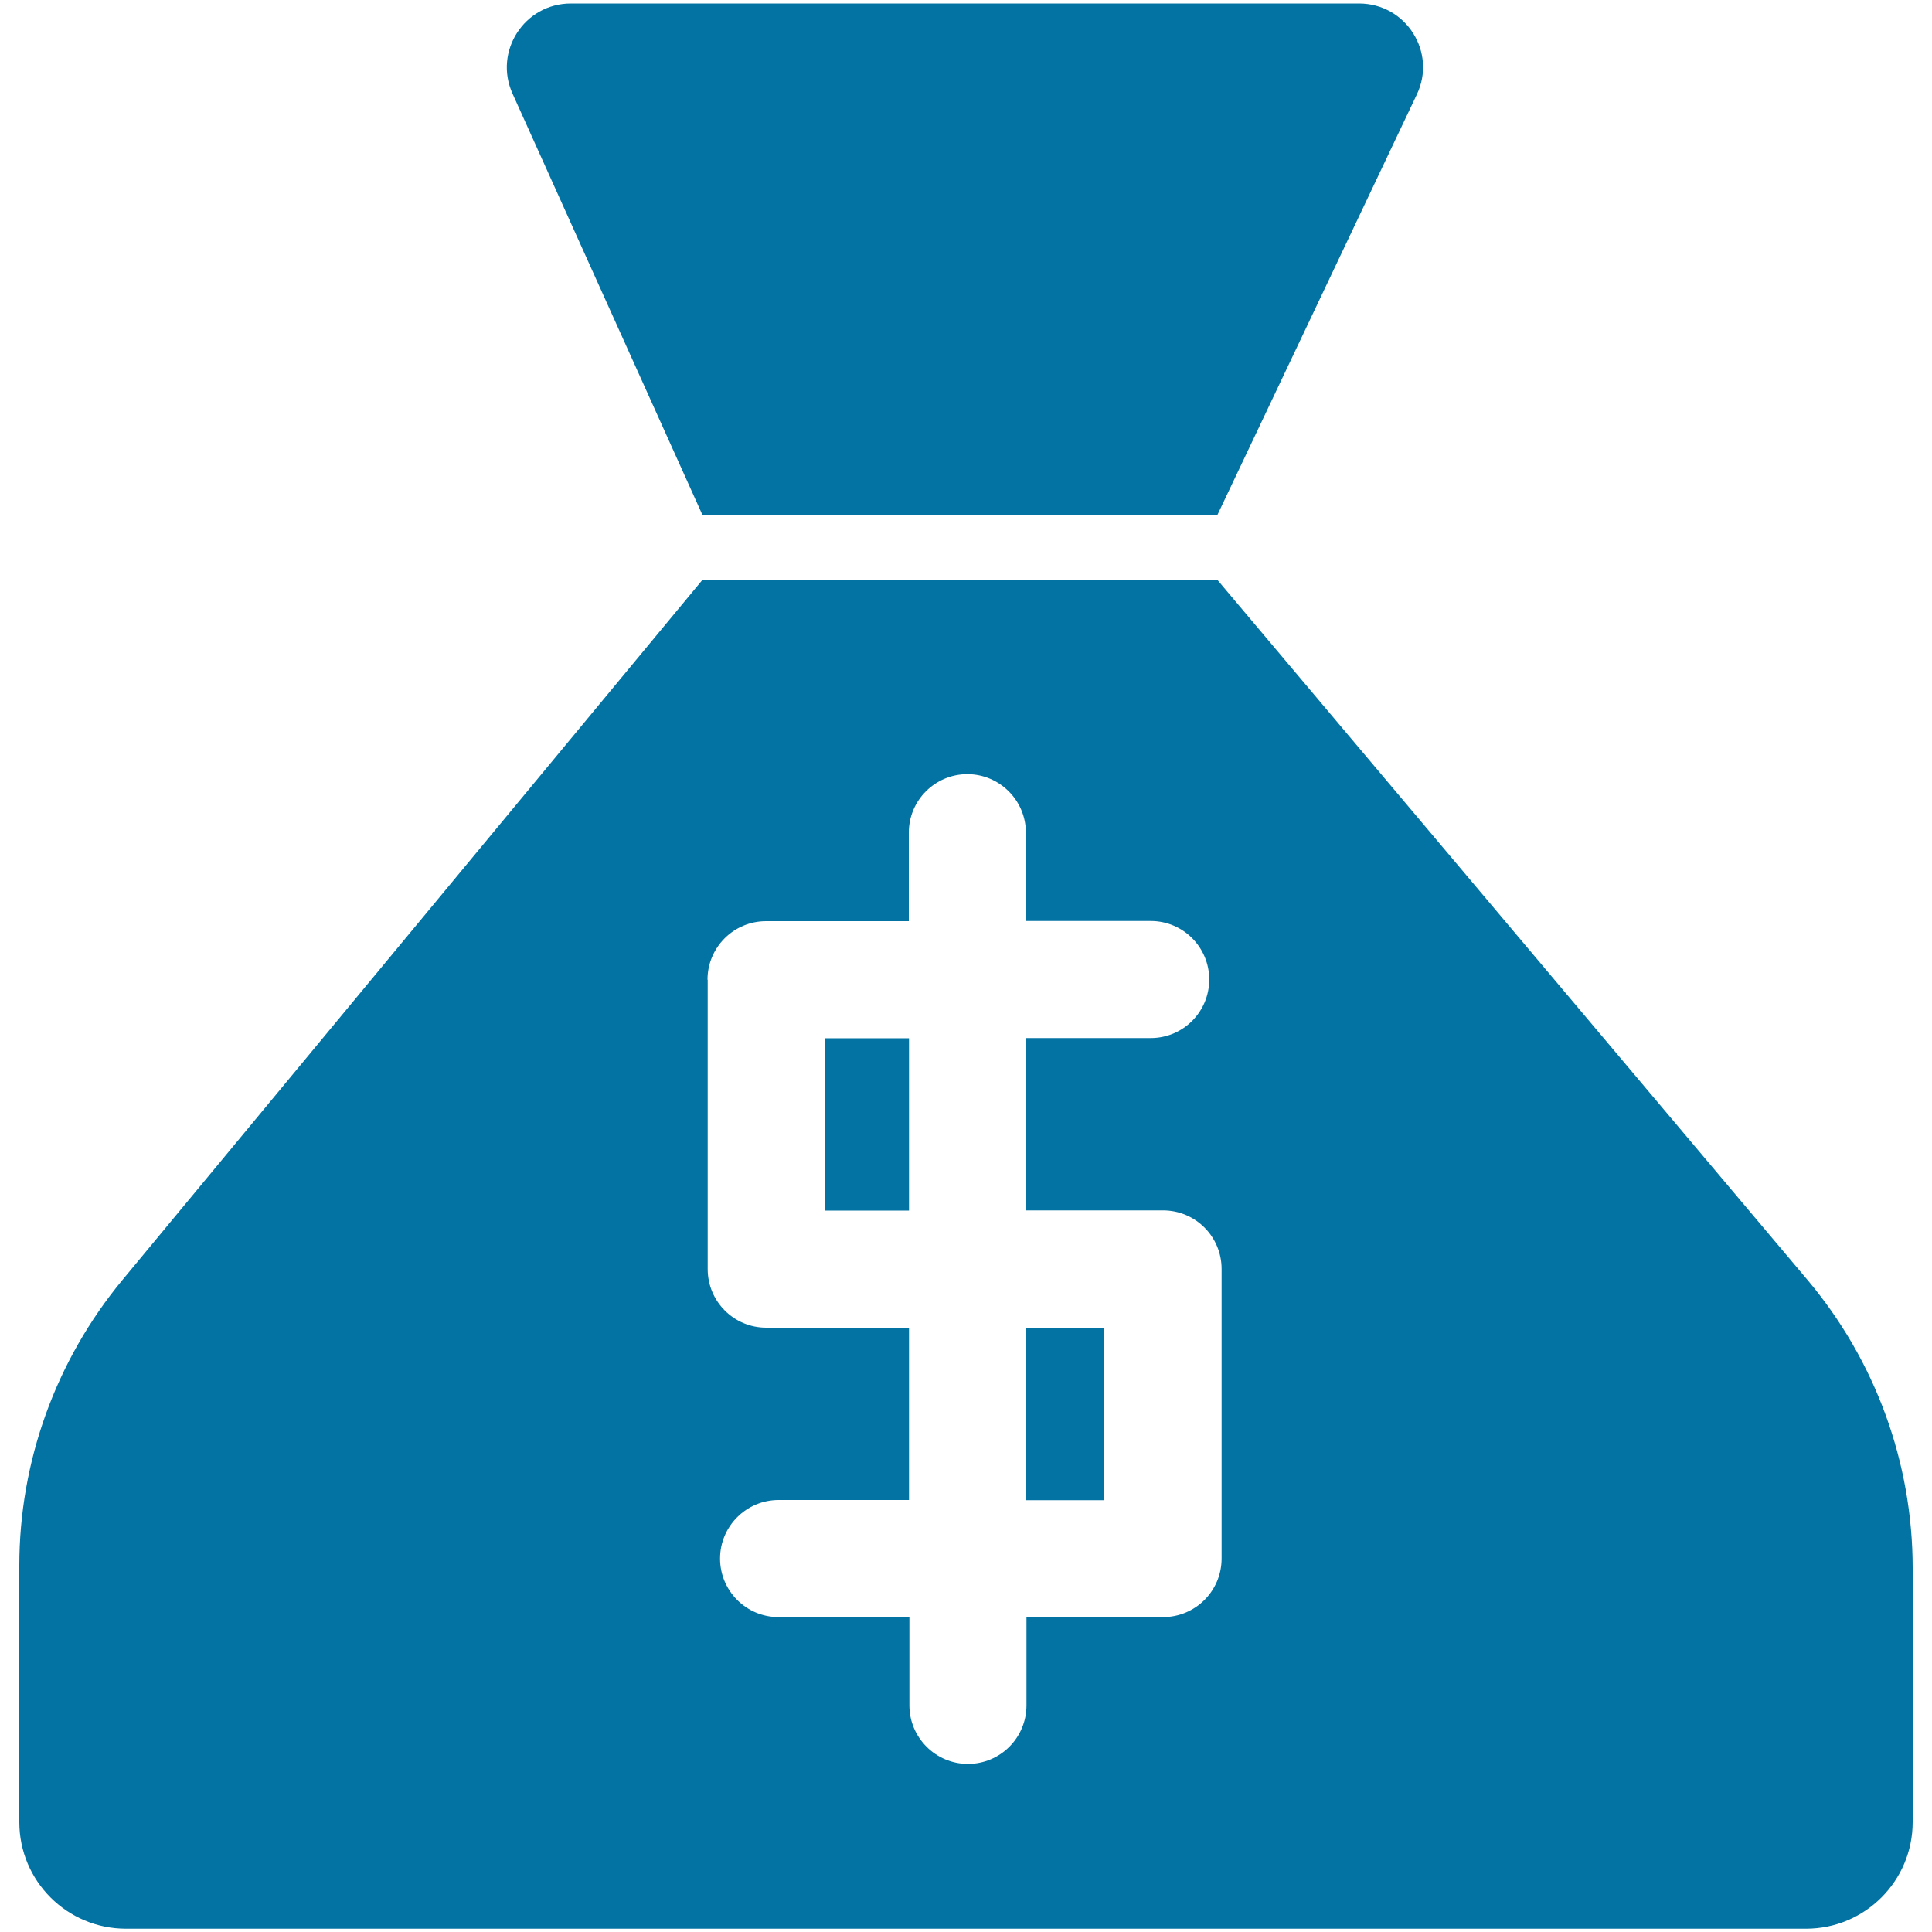 <svg xmlns="http://www.w3.org/2000/svg" viewBox="0 0 1000 1000" style="fill:#0273a2">
<title>Money Bag Of Dollars SVG icon</title>
<g><g><path d="M363.7,266.8H630L733.3,49c10.5-21.9-5.5-47.2-29.9-47.2H295.5c-24.1,0-40.1,24.8-30.2,46.7L363.7,266.8z"/><path d="M65.2,998.3H500h434.8c30.5,0,55.2-24.7,55.2-55.2V811.7c0-54.6-19.3-107.6-54.6-149.4L630,300H500H363.7L63.3,662.6C28.9,704.2,10,756.5,10,810.4v132.7C10,973.6,34.7,998.3,65.2,998.3z M366.2,507.1c0-16.8,13.6-30.3,30.3-30.3h73.9V431c0-16.8,13.6-30.3,30.3-30.3s30.3,13.6,30.3,30.3v45.7h64.6c16.8,0,30.3,13.6,30.3,30.3c0,16.8-13.6,30.3-30.3,30.3h-64.6v89.2H602c16.8,0,30.3,13.6,30.3,30.3v149.9c0,16.8-13.6,30.3-30.3,30.3h-70.7v45.7c0,16.8-13.6,30.3-30.3,30.3s-30.3-13.6-30.3-30.3v-45.7H403c-16.8,0-30.3-13.6-30.3-30.3s13.6-30.3,30.3-30.3h67.5v-89.2h-73.9c-16.8,0-30.3-13.6-30.3-30.3V507.1L366.2,507.1z"/><rect x="531.2" y="687.3" width="40.4" height="89.2"/><rect x="426.9" y="537.4" width="43.6" height="89.2"/></g></g>
</svg>